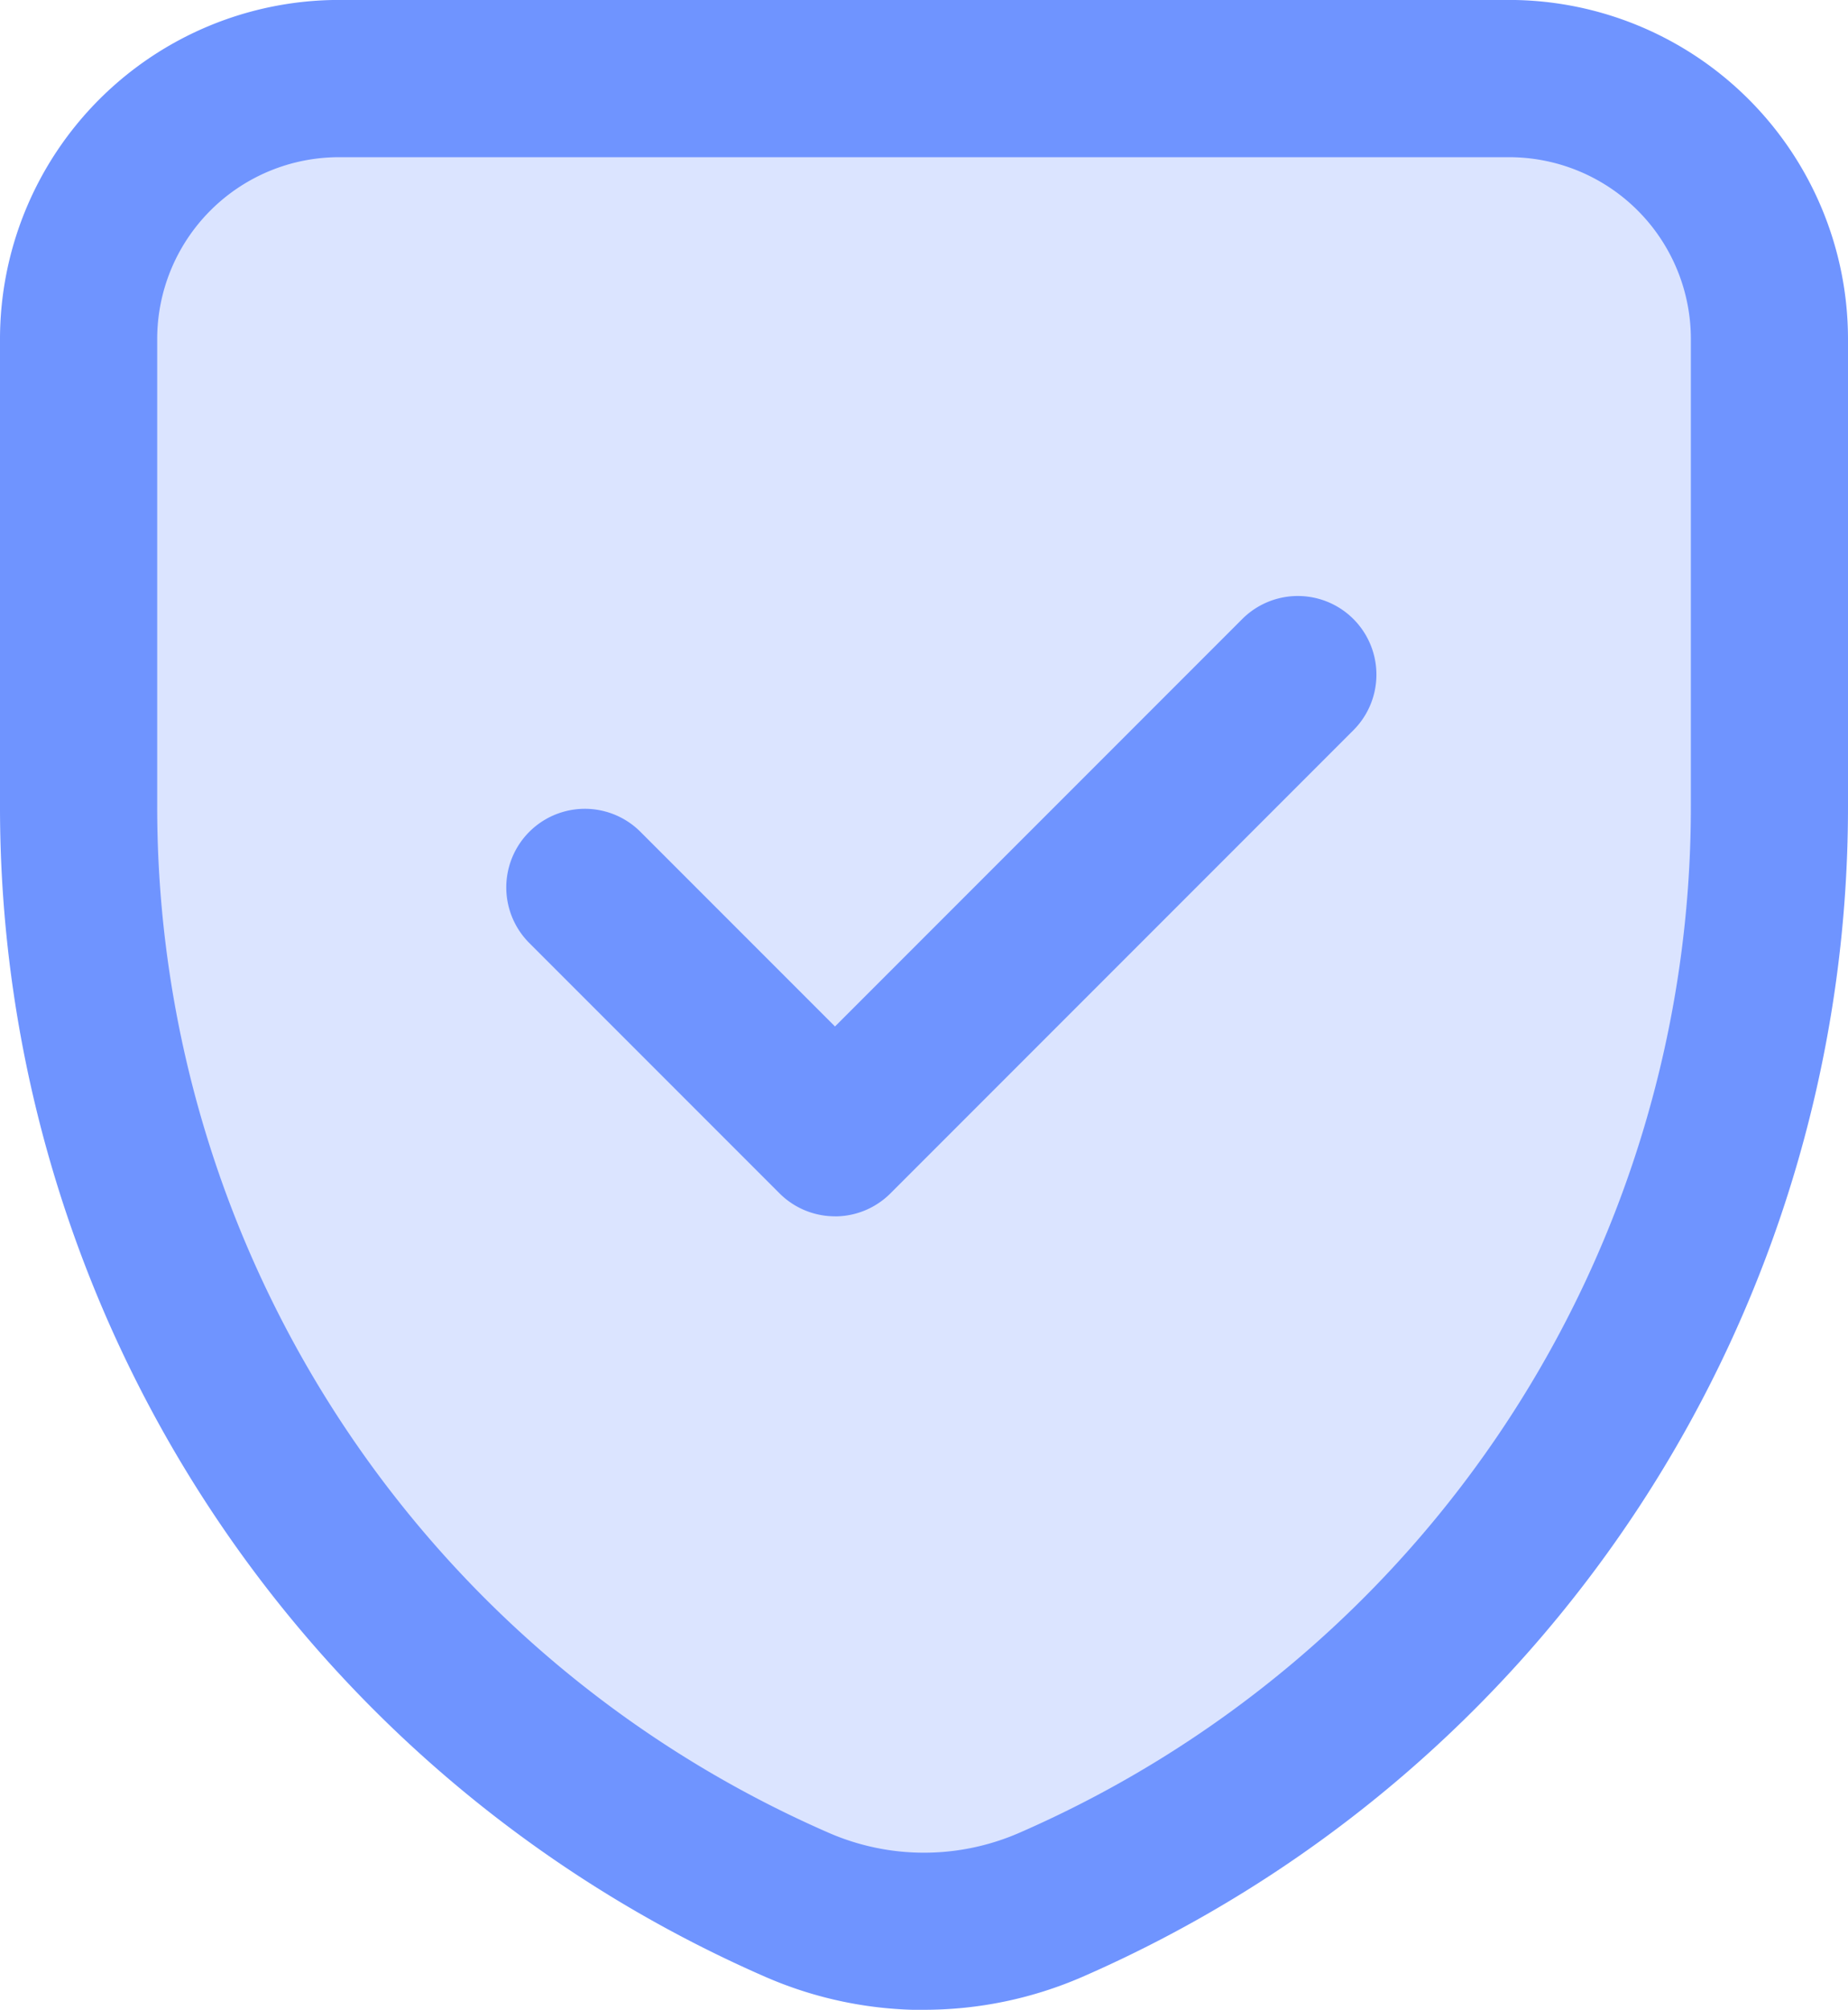 <svg xmlns="http://www.w3.org/2000/svg" xmlns:xlink="http://www.w3.org/1999/xlink" width="32.058" height="34.85" viewBox="0 0 32.058 34.85"><defs><clipPath id="clip-path"><rect id="Rectangle_196" data-name="Rectangle 196" width="29.331" height="32.122" fill="#6f94ff"></rect></clipPath></defs><g id="Groupe_636" data-name="Groupe 636" transform="translate(16922.945 21778.107)"><g id="Groupe_606" data-name="Groupe 606" transform="translate(-16921.582 -21776.742)" opacity="0.25"><g id="Groupe_605" data-name="Groupe 605"><g id="Groupe_604" data-name="Groupe 604" clip-path="url(#clip-path)"><path id="Trac&#xE9;_575" data-name="Trac&#xE9; 575" d="M175.109,1.246H154.8a4.513,4.513,0,0,0-4.513,4.513v8.113a20.784,20.784,0,0,0,12.468,19.04,5.527,5.527,0,0,0,4.4,0,20.784,20.784,0,0,0,12.468-19.04V5.759a4.513,4.513,0,0,0-4.513-4.513" transform="translate(-150.291 -1.246)" fill="#6f94ff"></path></g></g></g><path id="Trac&#xE9;_576" data-name="Trac&#xE9; 576" d="M165.32,35.1a6.884,6.884,0,0,1-2.743-.57,22.133,22.133,0,0,1-13.286-20.291V6.123A5.884,5.884,0,0,1,155.168.246h20.306a5.883,5.883,0,0,1,5.875,5.877v8.113a22.131,22.131,0,0,1-13.284,20.291,6.89,6.89,0,0,1-2.745.57M155.168,2.973a3.154,3.154,0,0,0-3.15,3.15v8.113a19.406,19.406,0,0,0,11.647,17.791,4.136,4.136,0,0,0,3.311,0,19.4,19.4,0,0,0,11.647-17.791V6.123a3.152,3.152,0,0,0-3.148-3.15Z" transform="translate(-17072.236 -21778.354)" fill="#6f94ff"></path><path id="Trac&#xE9;_577" data-name="Trac&#xE9; 577" d="M161.435,18.582a1.36,1.36,0,0,1-.964-.4l-4.339-4.339a1.363,1.363,0,0,1,1.928-1.928l3.375,3.375L168.5,8.225a1.363,1.363,0,0,1,1.928,1.928l-8.03,8.03a1.36,1.36,0,0,1-.964.4" transform="translate(-17069.895 -21775.598)" fill="#6f94ff"></path></g></svg>